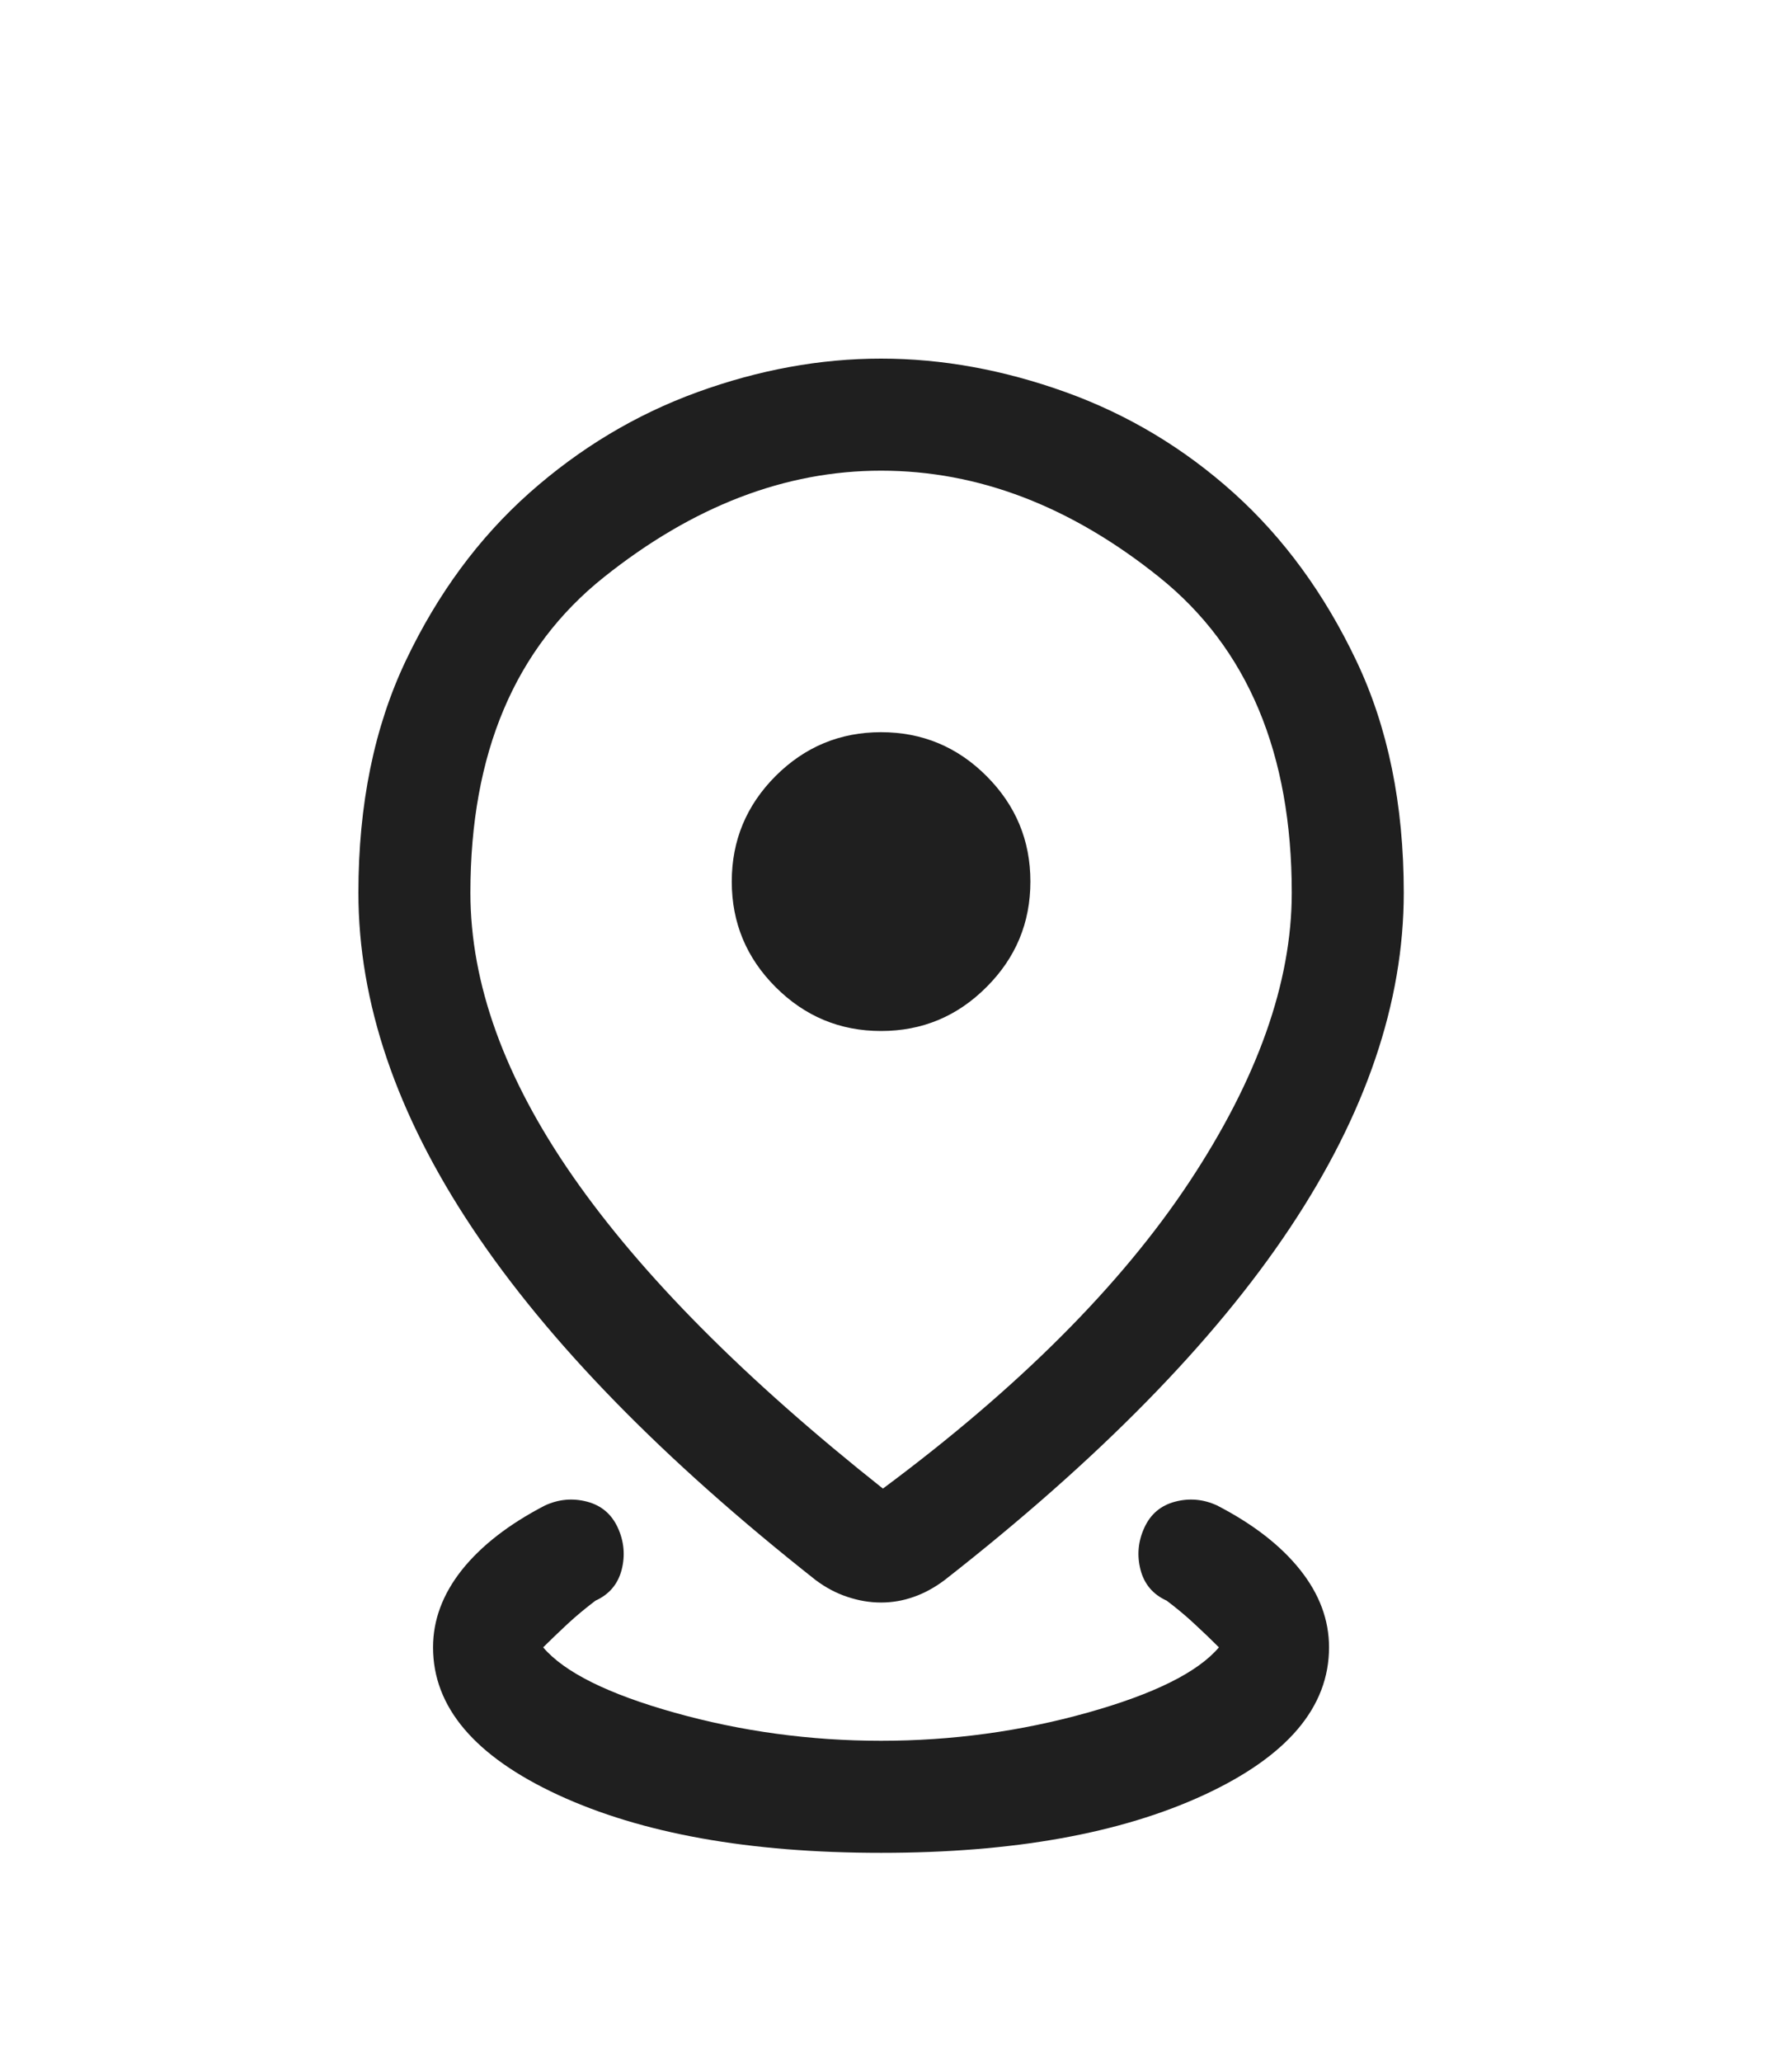 <svg width="20" height="23" viewBox="0 0 20 23" fill="none" xmlns="http://www.w3.org/2000/svg">
<path d="M9.833 20.667C8.361 20.667 7.16 20.451 6.229 20.021C5.299 19.59 4.833 19.042 4.833 18.375C4.833 18.069 4.941 17.781 5.156 17.51C5.372 17.24 5.681 17 6.083 16.792C6.236 16.722 6.392 16.708 6.552 16.75C6.712 16.792 6.826 16.889 6.896 17.042C6.965 17.194 6.979 17.351 6.938 17.51C6.896 17.67 6.799 17.785 6.646 17.854C6.535 17.938 6.431 18.024 6.333 18.115C6.236 18.205 6.146 18.292 6.062 18.375C6.299 18.653 6.788 18.896 7.531 19.104C8.274 19.312 9.042 19.417 9.833 19.417C10.625 19.417 11.392 19.312 12.135 19.104C12.879 18.896 13.368 18.653 13.604 18.375C13.521 18.292 13.431 18.205 13.333 18.115C13.236 18.024 13.132 17.938 13.021 17.854C12.868 17.785 12.771 17.67 12.729 17.51C12.688 17.351 12.701 17.194 12.771 17.042C12.84 16.889 12.955 16.792 13.115 16.75C13.274 16.708 13.431 16.722 13.583 16.792C13.986 17 14.295 17.24 14.51 17.51C14.726 17.781 14.833 18.069 14.833 18.375C14.833 19.042 14.368 19.59 13.438 20.021C12.507 20.451 11.306 20.667 9.833 20.667ZM9.854 16.604C11.368 15.479 12.507 14.34 13.271 13.188C14.035 12.035 14.417 10.958 14.417 9.958C14.417 8.403 13.924 7.229 12.938 6.438C11.951 5.646 10.917 5.25 9.833 5.25C8.764 5.25 7.733 5.646 6.74 6.438C5.747 7.229 5.25 8.403 5.25 9.958C5.25 10.972 5.632 12.028 6.396 13.125C7.16 14.222 8.312 15.382 9.854 16.604ZM9.833 17.875C9.708 17.875 9.583 17.854 9.458 17.812C9.333 17.771 9.215 17.708 9.104 17.625C7.396 16.278 6.118 14.969 5.271 13.698C4.424 12.427 4 11.181 4 9.958C4 8.972 4.177 8.108 4.531 7.365C4.885 6.622 5.344 6 5.906 5.5C6.469 5 7.094 4.625 7.781 4.375C8.469 4.125 9.153 4 9.833 4C10.514 4 11.201 4.125 11.896 4.375C12.59 4.625 13.215 5 13.771 5.5C14.326 6 14.781 6.622 15.135 7.365C15.49 8.108 15.667 8.972 15.667 9.958C15.667 11.181 15.243 12.427 14.396 13.698C13.549 14.969 12.264 16.278 10.542 17.625C10.431 17.708 10.316 17.771 10.198 17.812C10.08 17.854 9.958 17.875 9.833 17.875ZM9.833 11.5C10.292 11.5 10.684 11.337 11.01 11.01C11.337 10.684 11.5 10.292 11.5 9.833C11.5 9.375 11.337 8.983 11.01 8.656C10.684 8.33 10.292 8.167 9.833 8.167C9.375 8.167 8.983 8.33 8.656 8.656C8.33 8.983 8.167 9.375 8.167 9.833C8.167 10.292 8.33 10.684 8.656 11.01C8.983 11.337 9.375 11.5 9.833 11.5Z" fill="#1F1F1F"/>
</svg>
